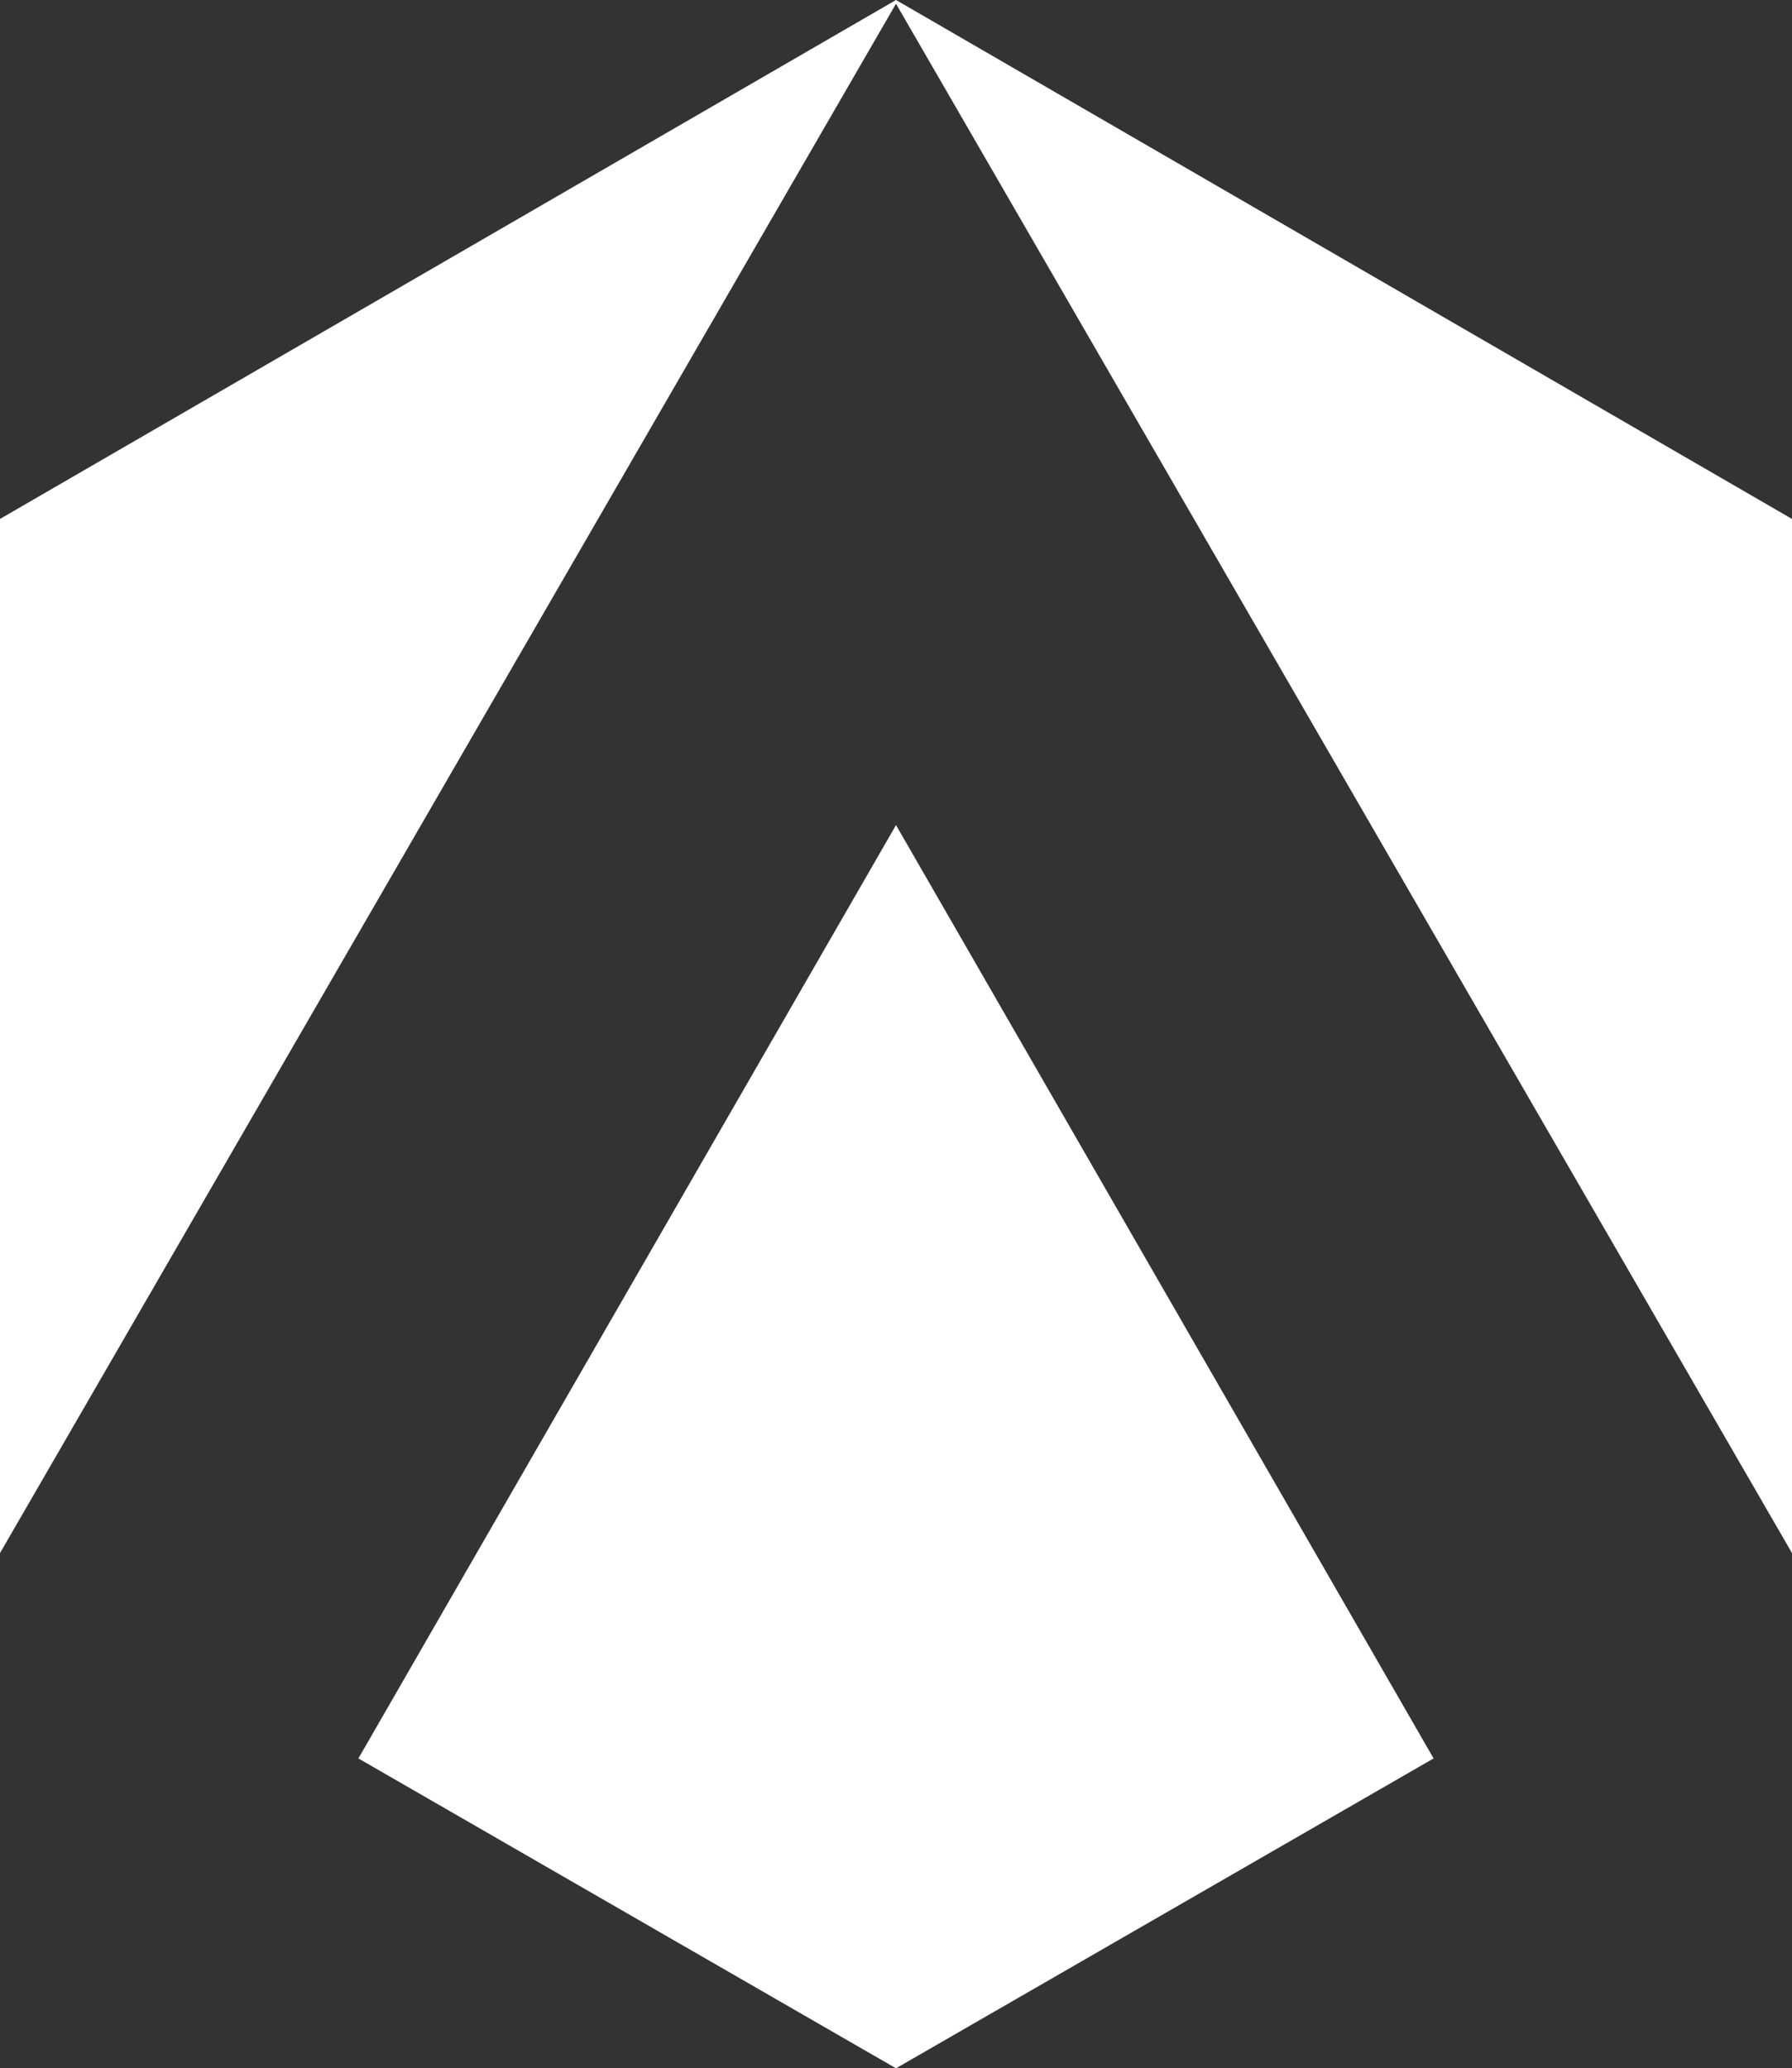 <svg xmlns="http://www.w3.org/2000/svg" width="48" height="55.4" viewBox="0 0 48 55.4"><rect x="0" y="0" width="48" height="55.4" fill="#333333" stroke="none"/><title>appdeveloperedinburgh-logo4</title><polygon points="24 0.1 48 41.6 48 41.6 48 13.9 24 0 0 13.9 0 41.6 0 41.6 24 0.1" fill="#fff"/><polygon points="24 22.1 9.6 47.1 24 55.4 38.4 47.1 24 22.1" fill="#fff"/></svg>